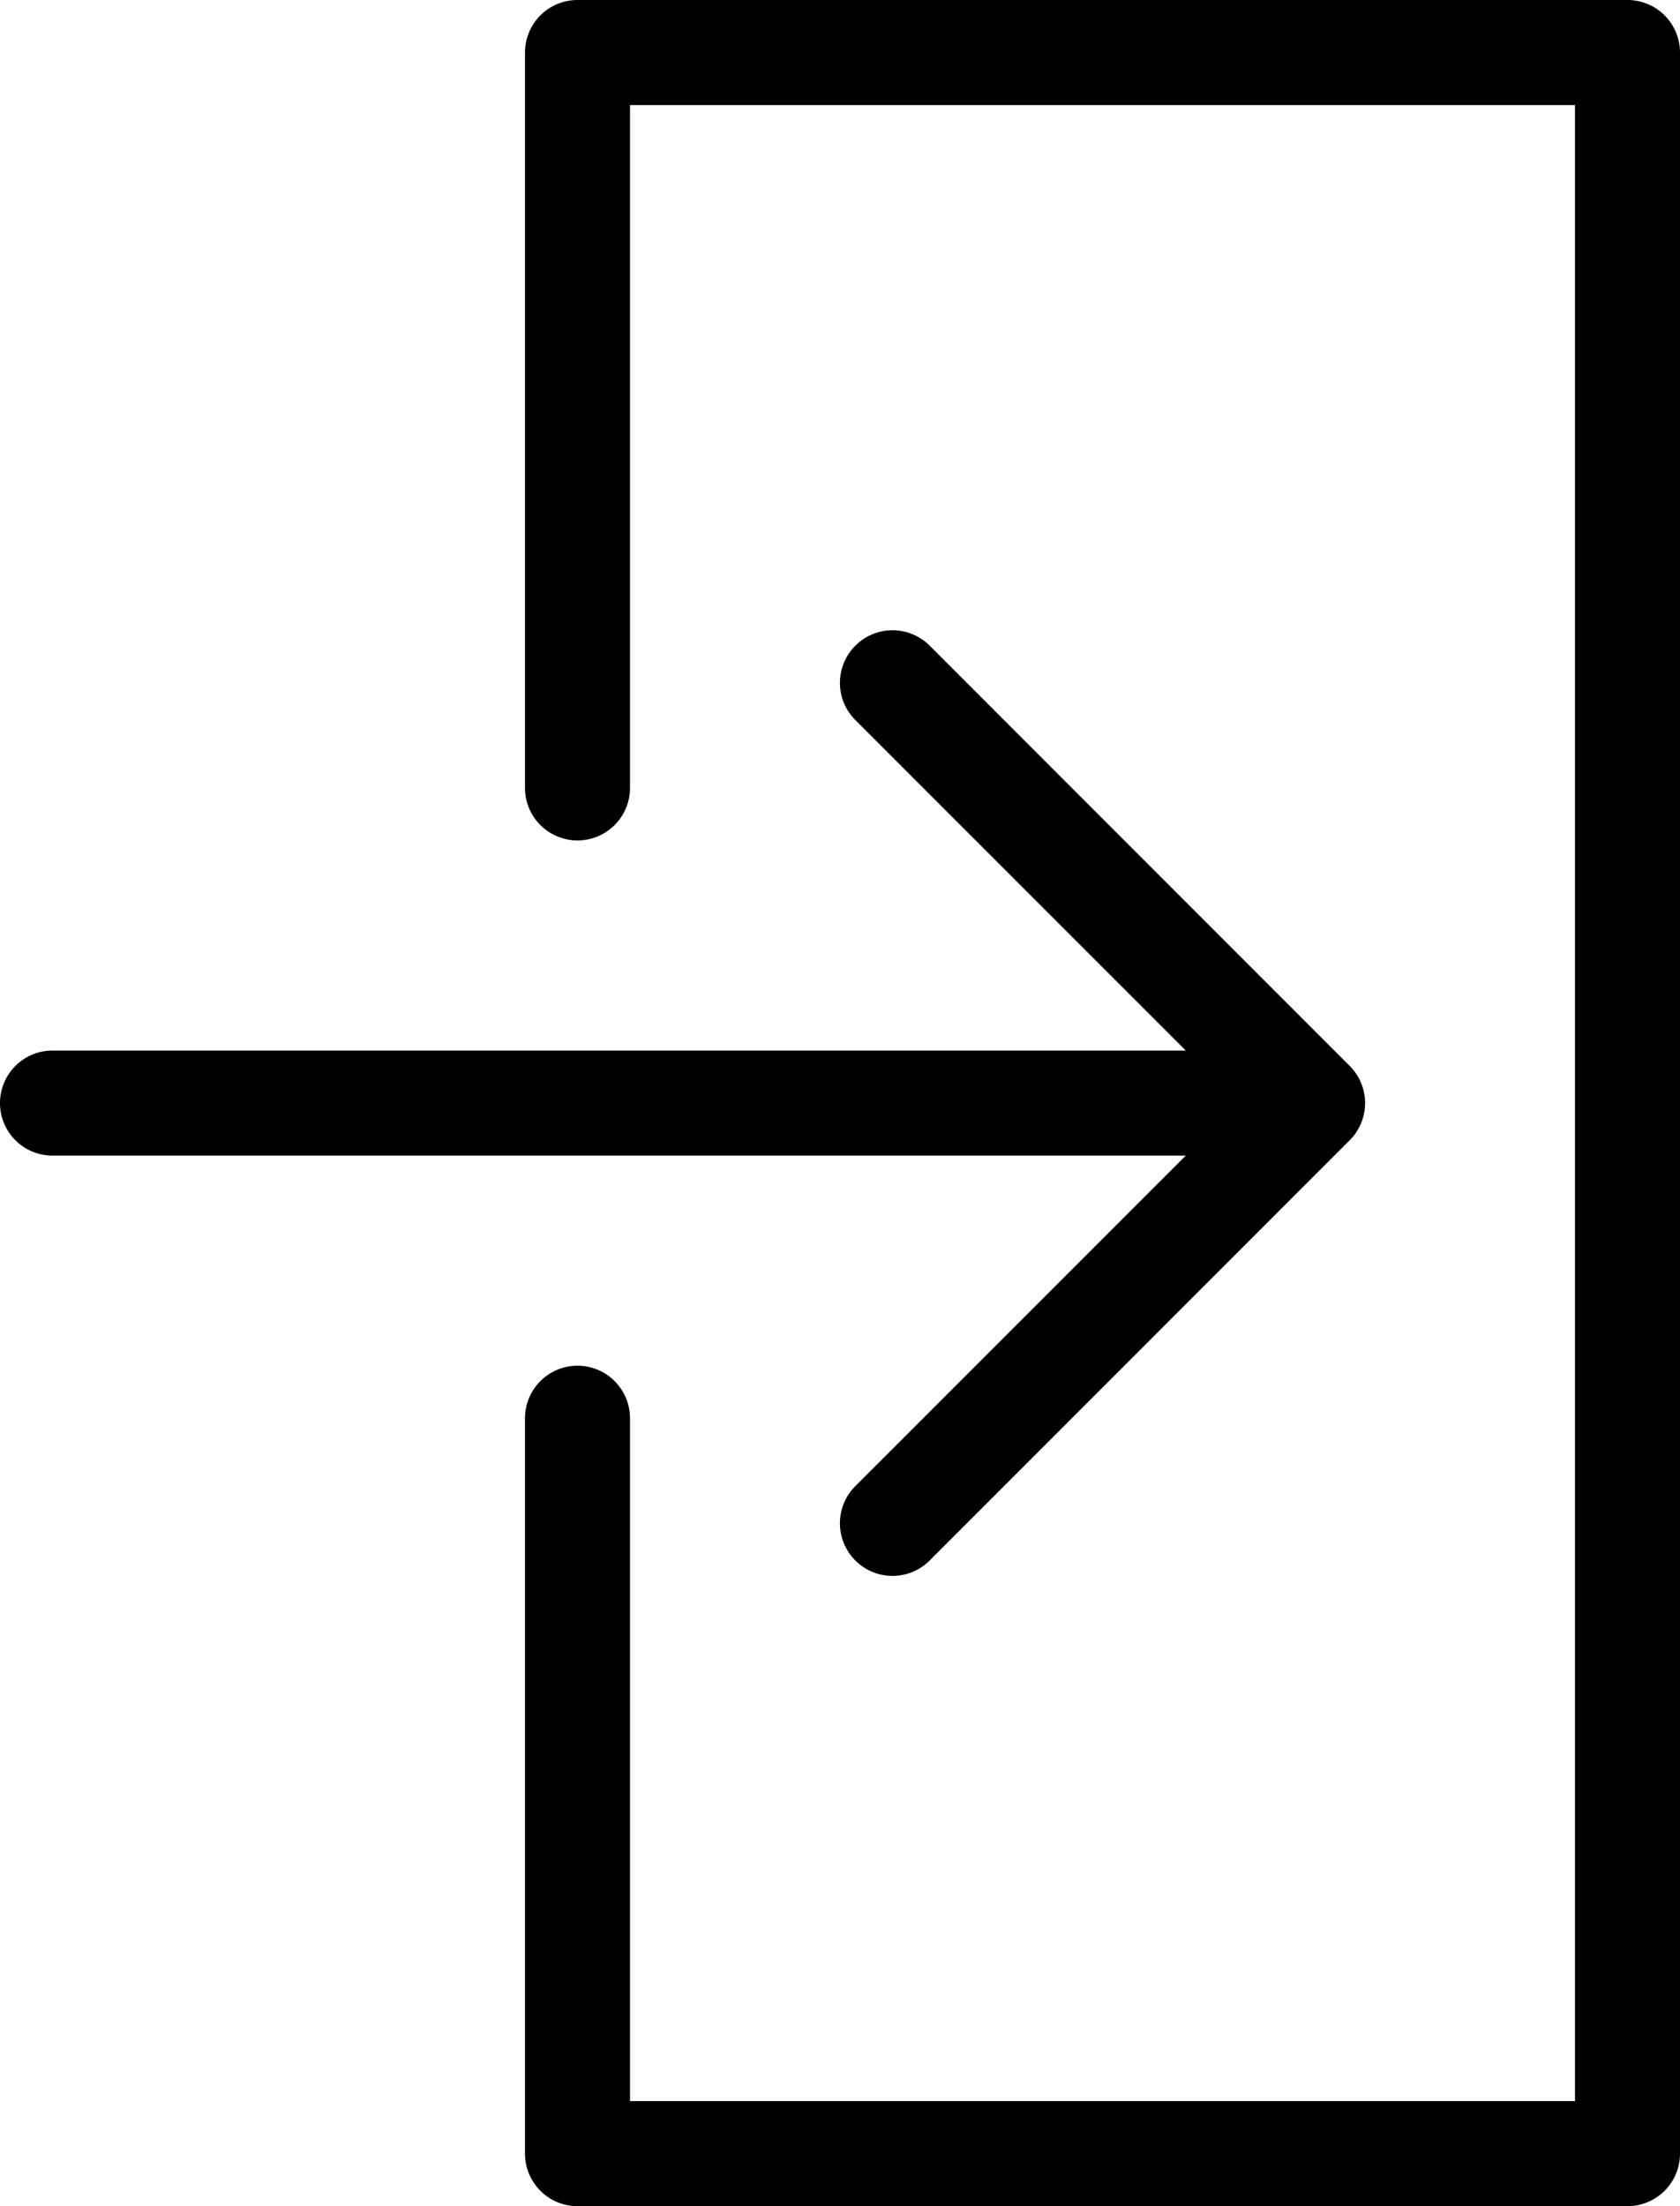 <?xml version="1.0" encoding="UTF-8"?><svg xmlns="http://www.w3.org/2000/svg" xmlns:xlink="http://www.w3.org/1999/xlink" height="21.0" preserveAspectRatio="xMidYMid meet" version="1.0" viewBox="4.5 1.5 16.0 21.0" width="16.0" zoomAndPan="magnify"><g data-name="Layer 2" id="change1_1"><path d="M12.646,15.646a.5.5,0,0,0,.708.708l4-4a.5.5,0,0,0,0-.708l-4-4a.5.5,0,0,0-.708.708L15.793,11.5H5a.5.5,0,0,0,0,1H15.793Z" fill="inherit"/><path d="M20,1.5H10a.5.5,0,0,0-.5.5V9a.5.5,0,0,0,1,0V2.5h9v19h-9V15a.5.5,0,0,0-1,0v7a.5.5,0,0,0,.5.5H20a.5.5,0,0,0,.5-.5V2A.5.5,0,0,0,20,1.5Z" fill="inherit"/></g></svg>